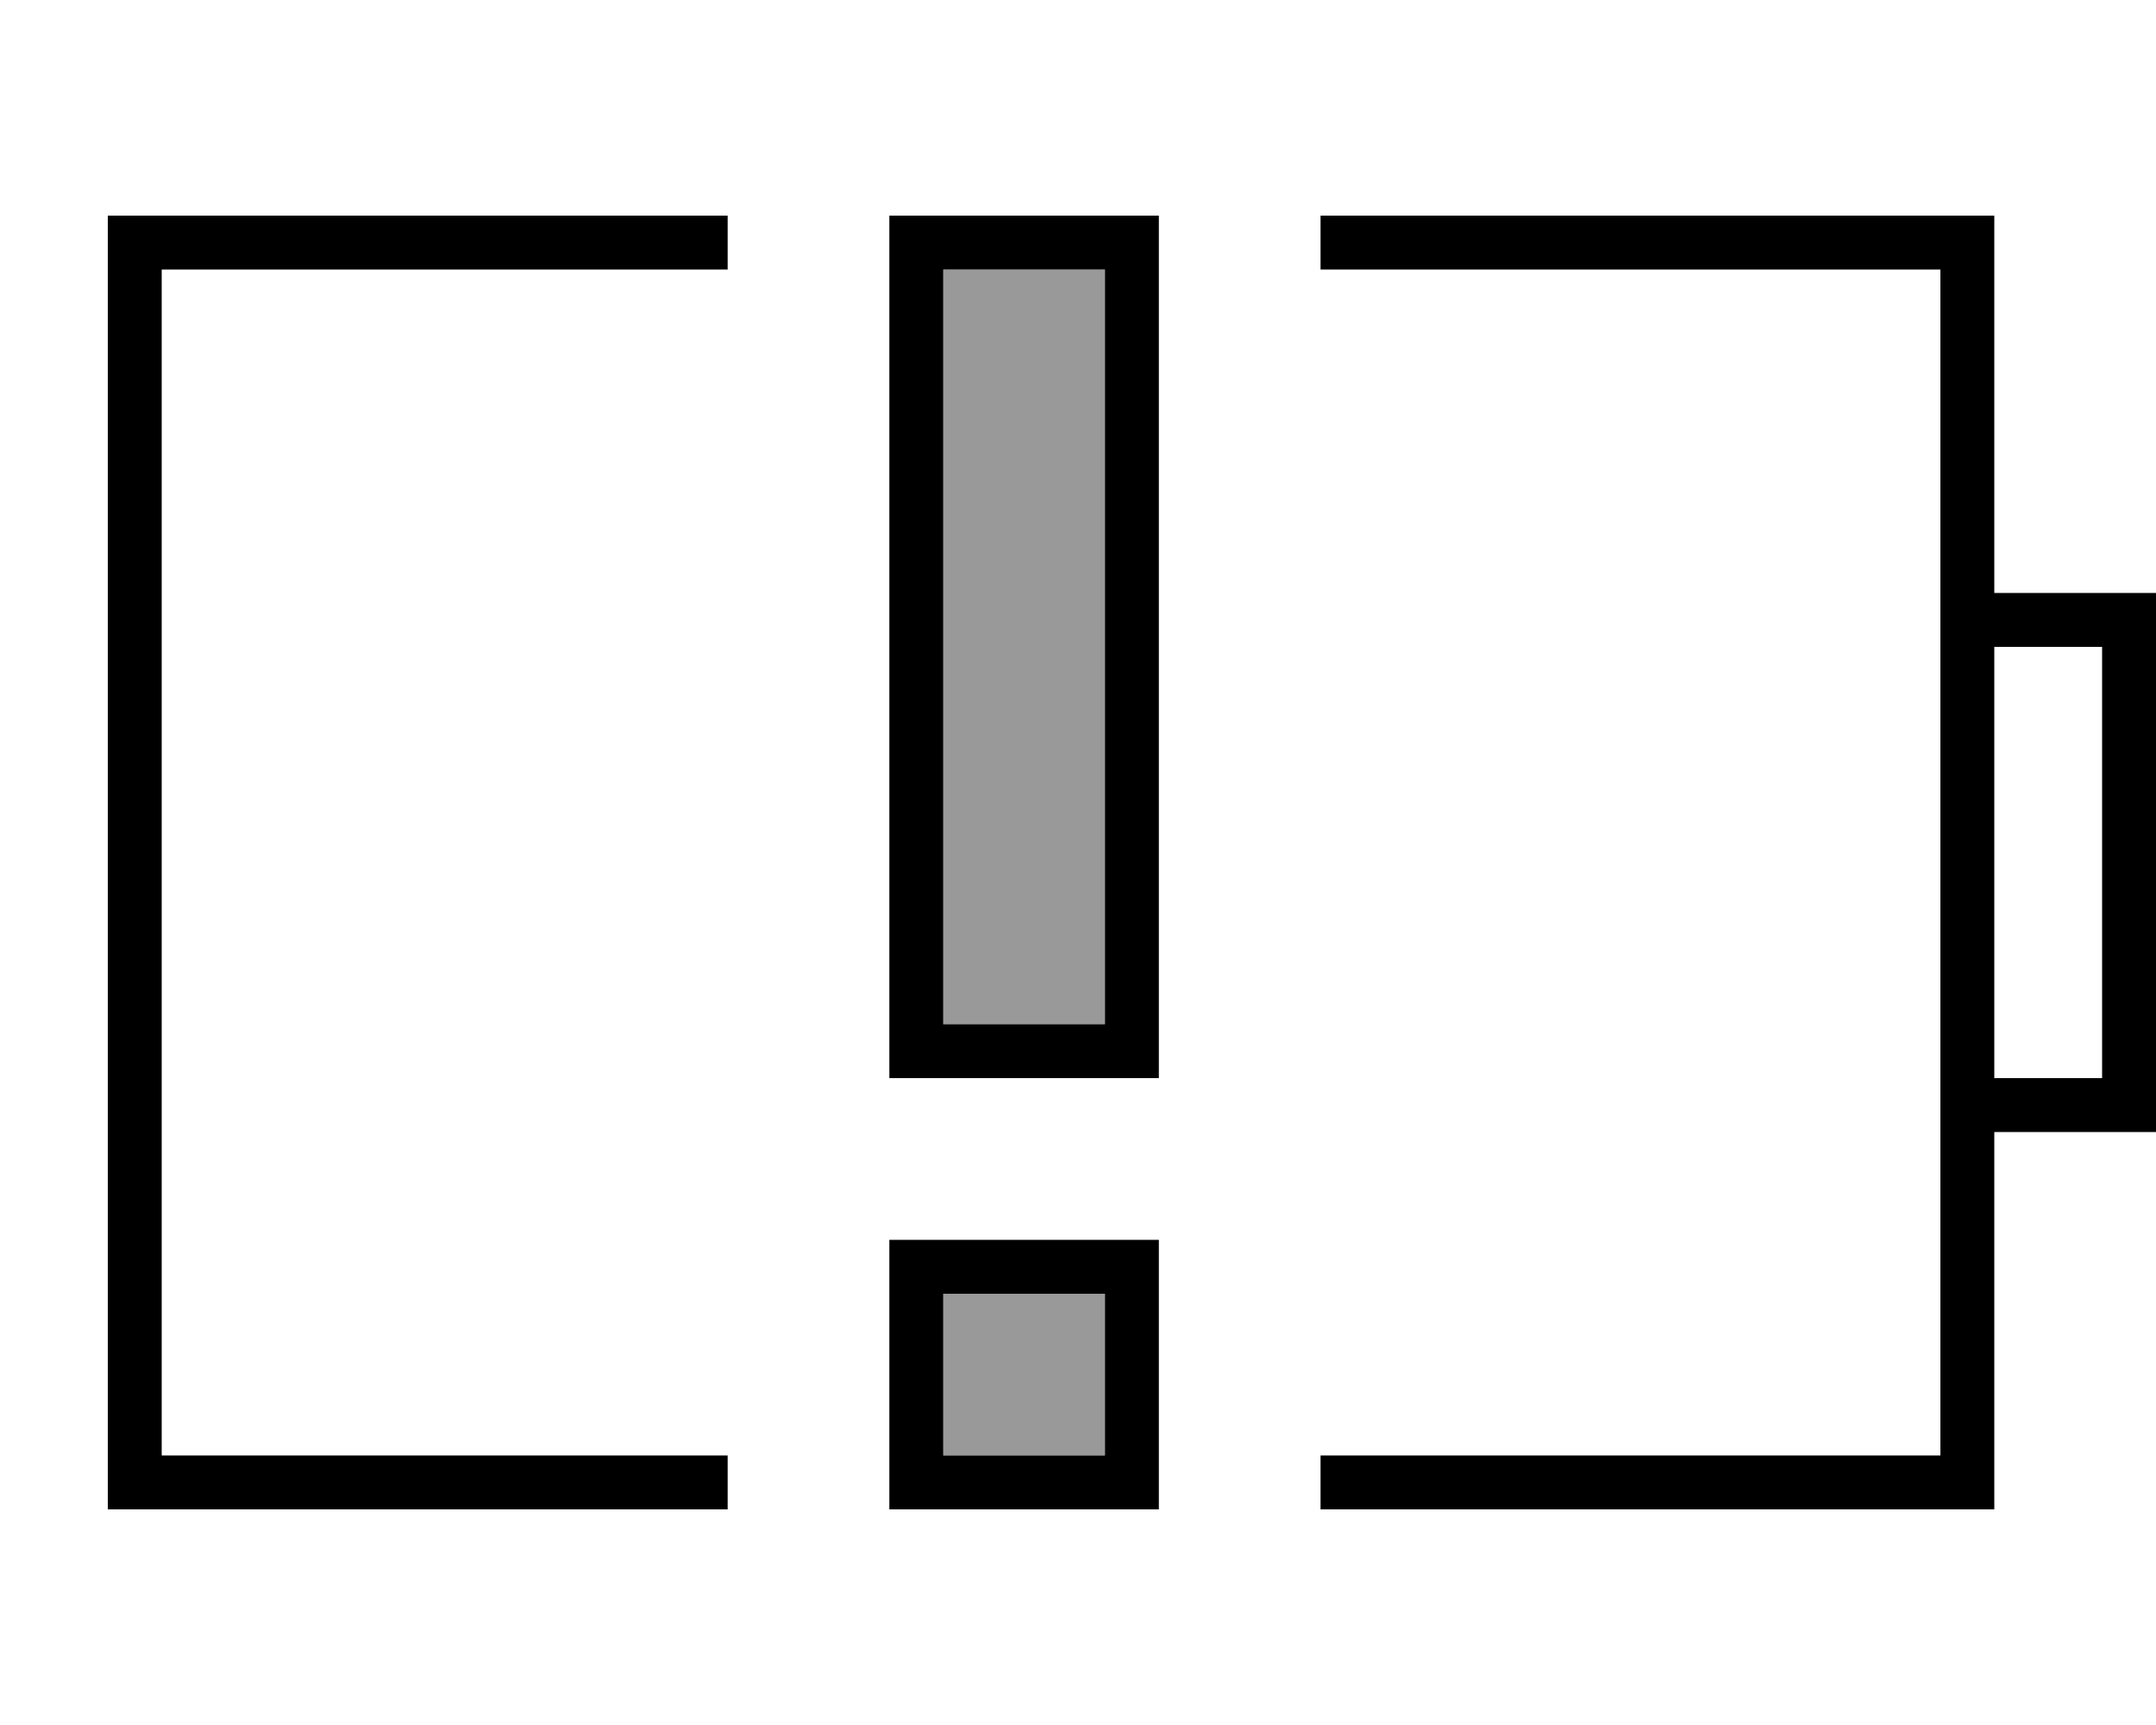 <svg xmlns="http://www.w3.org/2000/svg" viewBox="0 0 640 512"><!--! Font Awesome Pro 7.0.0 by @fontawesome - https://fontawesome.com License - https://fontawesome.com/license (Commercial License) Copyright 2025 Fonticons, Inc. --><path style="fill:currentColor;opacity:.4" d="M280 80l0 224 48 0 0-224-48 0zm0 304l0 48 48 0 0-48-48 0z"/><path style="fill:currentColor;opacity:1" d="M216 64l0 16-168 0 0 352 168 0 0 16-184 0 0-384 184 0zM576 432l-184 0 0 16 200 0 0-112 48 0 0-160-48 0 0-112-200 0 0 16 184 0 0 352zm16-240l32 0 0 128-32 0 0-128zM344 64l-80 0 0 256 80 0 0-256zM328 80l0 224-48 0 0-224 48 0zM264 368l0 80 80 0 0-80-80 0zm64 16l0 48-48 0 0-48 48 0z"/></svg>